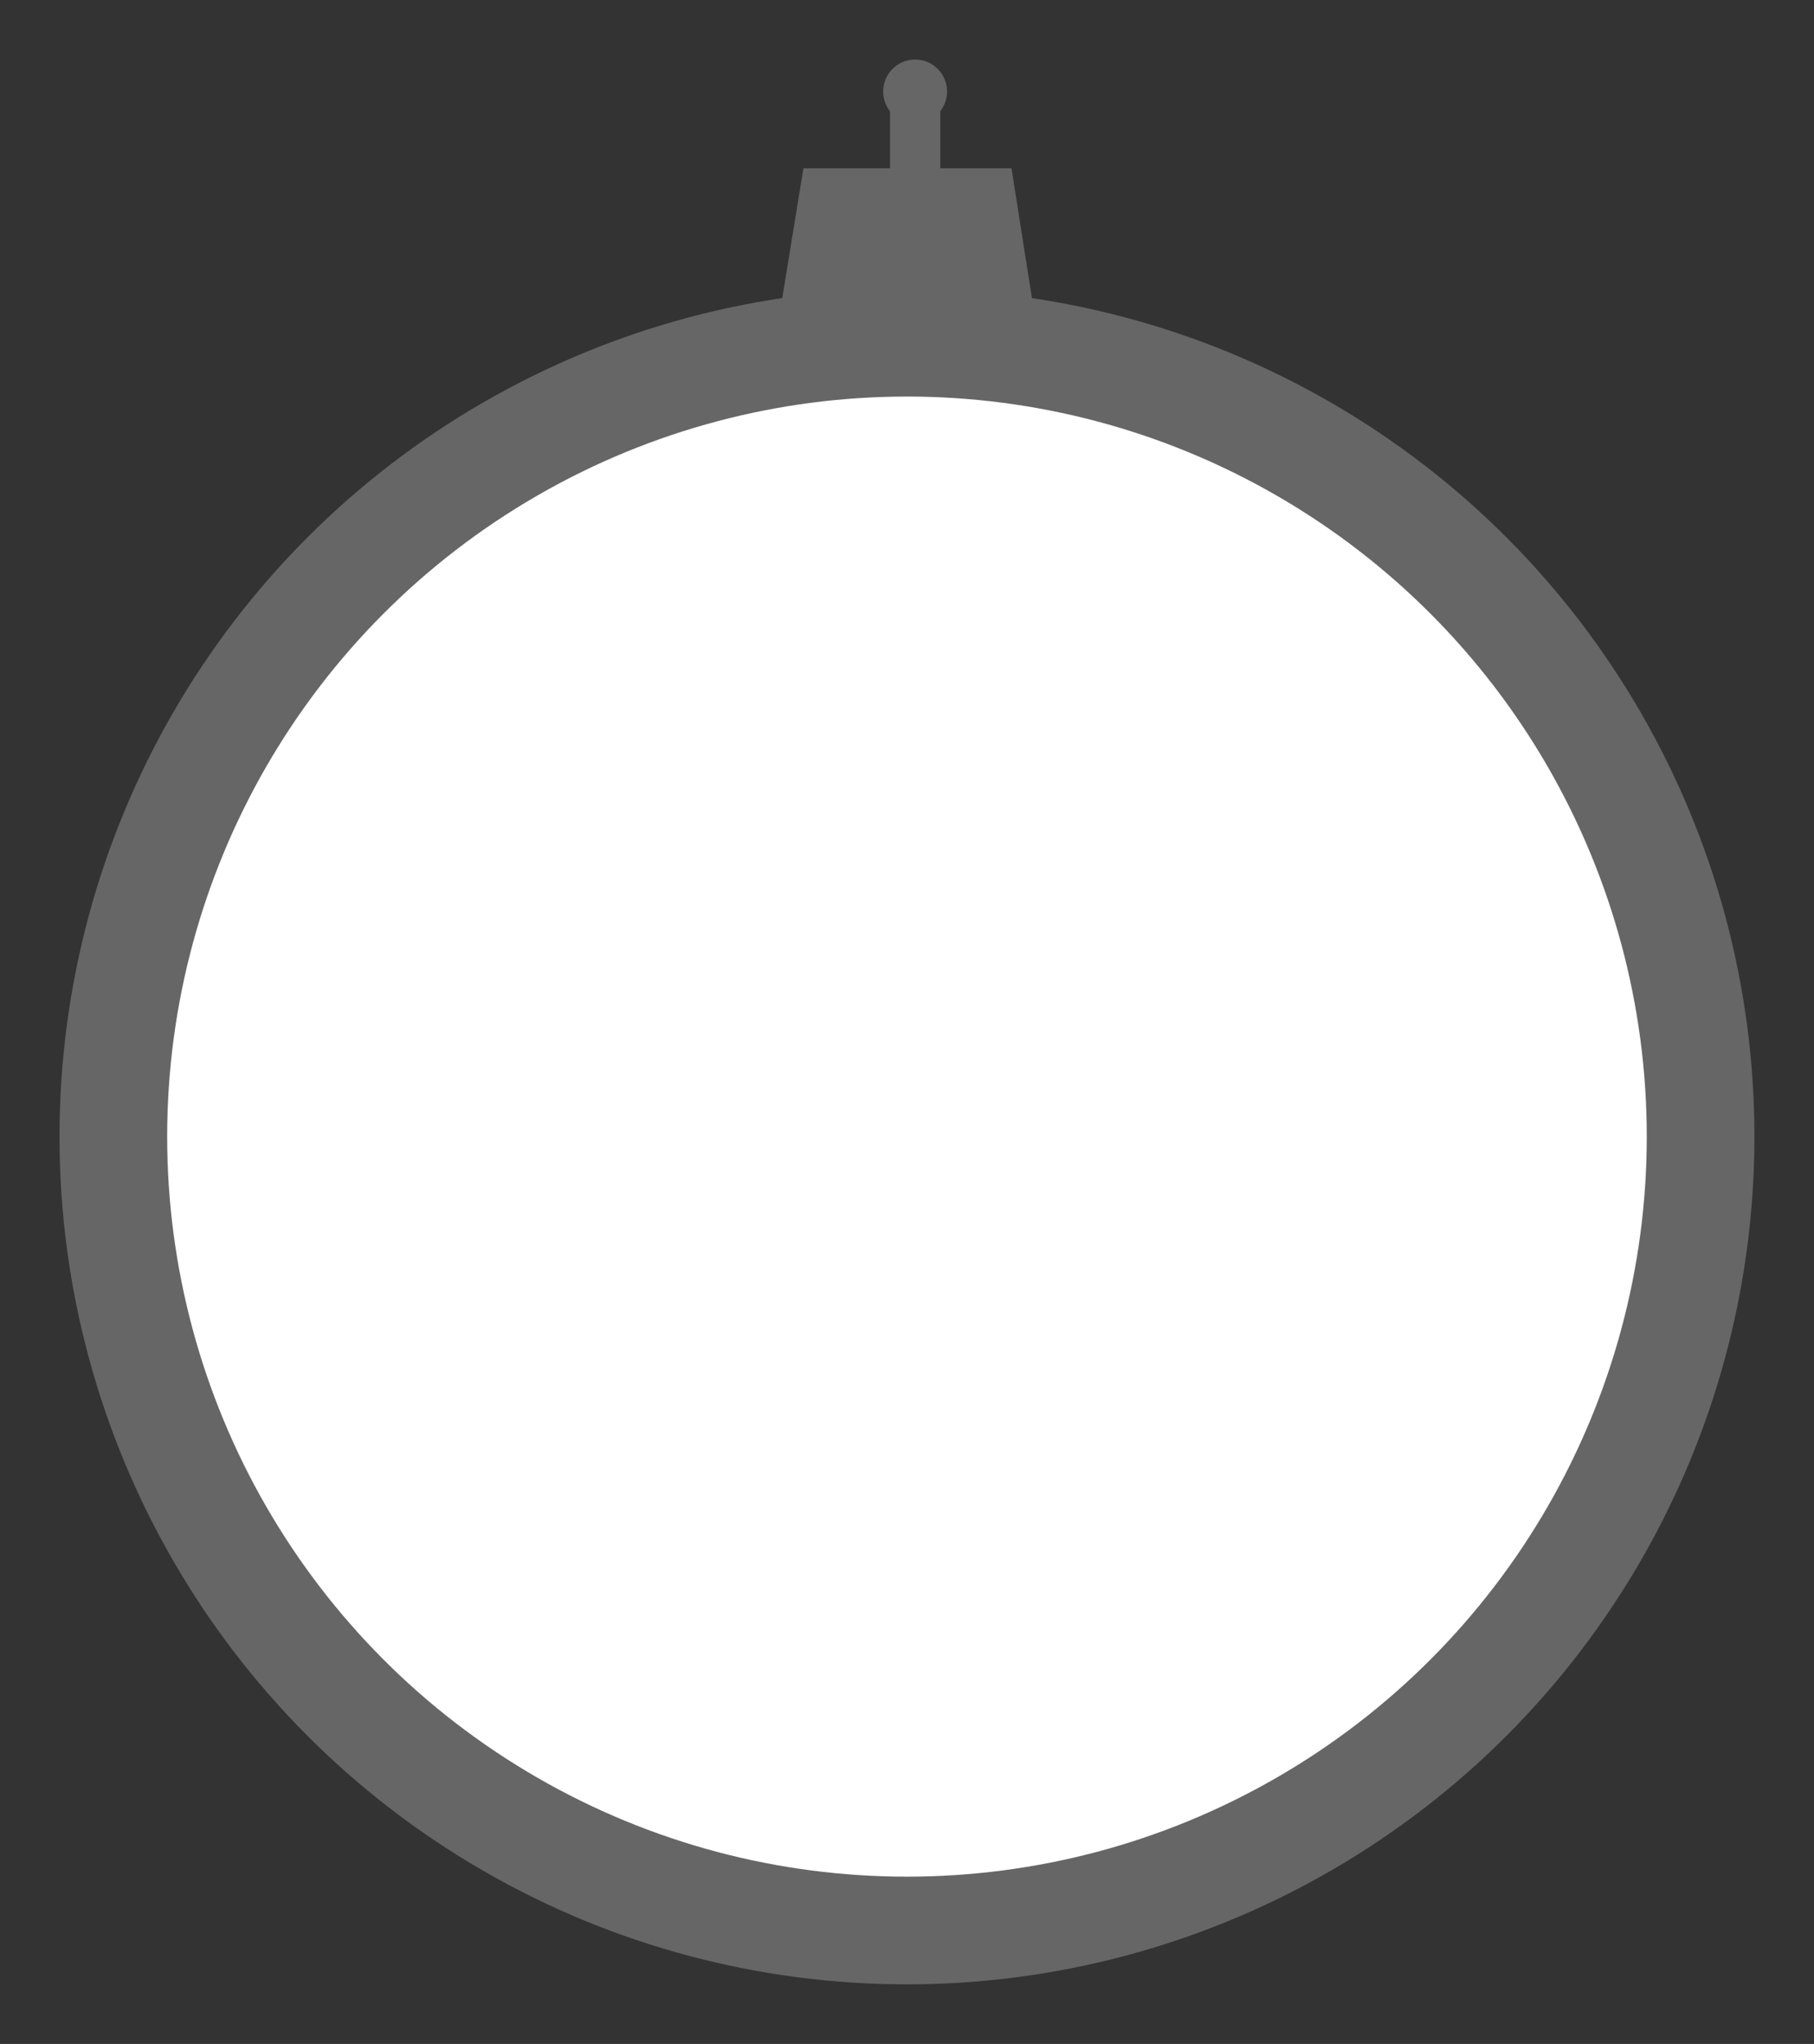 <?xml version="1.0" encoding="UTF-8" standalone="no"?>
<svg id="Ebene_1" data-name="Ebene 1" xmlns="http://www.w3.org/2000/svg" viewBox="-10 -10 304.81 343.33"><rect x="-10" y="-10" width="304.81" height="343.33" fill="#333333" stroke="none"/><defs><style>.cls-1{fill:#666;}.cls-2{fill:#fff;}</style></defs><title>Laufanordnung Einläufige Flinte</title><circle class="cls-1" cx="142.4" cy="180.92" r="142.4"></circle><circle class="cls-2" cx="142.4" cy="180.92" r="124.31"></circle><polygon class="cls-1" points="159.96 18.27 125 18.27 119.96 49.18 164.84 49.18 159.96 18.27"></polygon><rect class="cls-1" x="139.55" y="8.37" width="8.45" height="13.43"></rect><circle class="cls-1" cx="143.77" cy="5.37" r="5.37"></circle></svg>